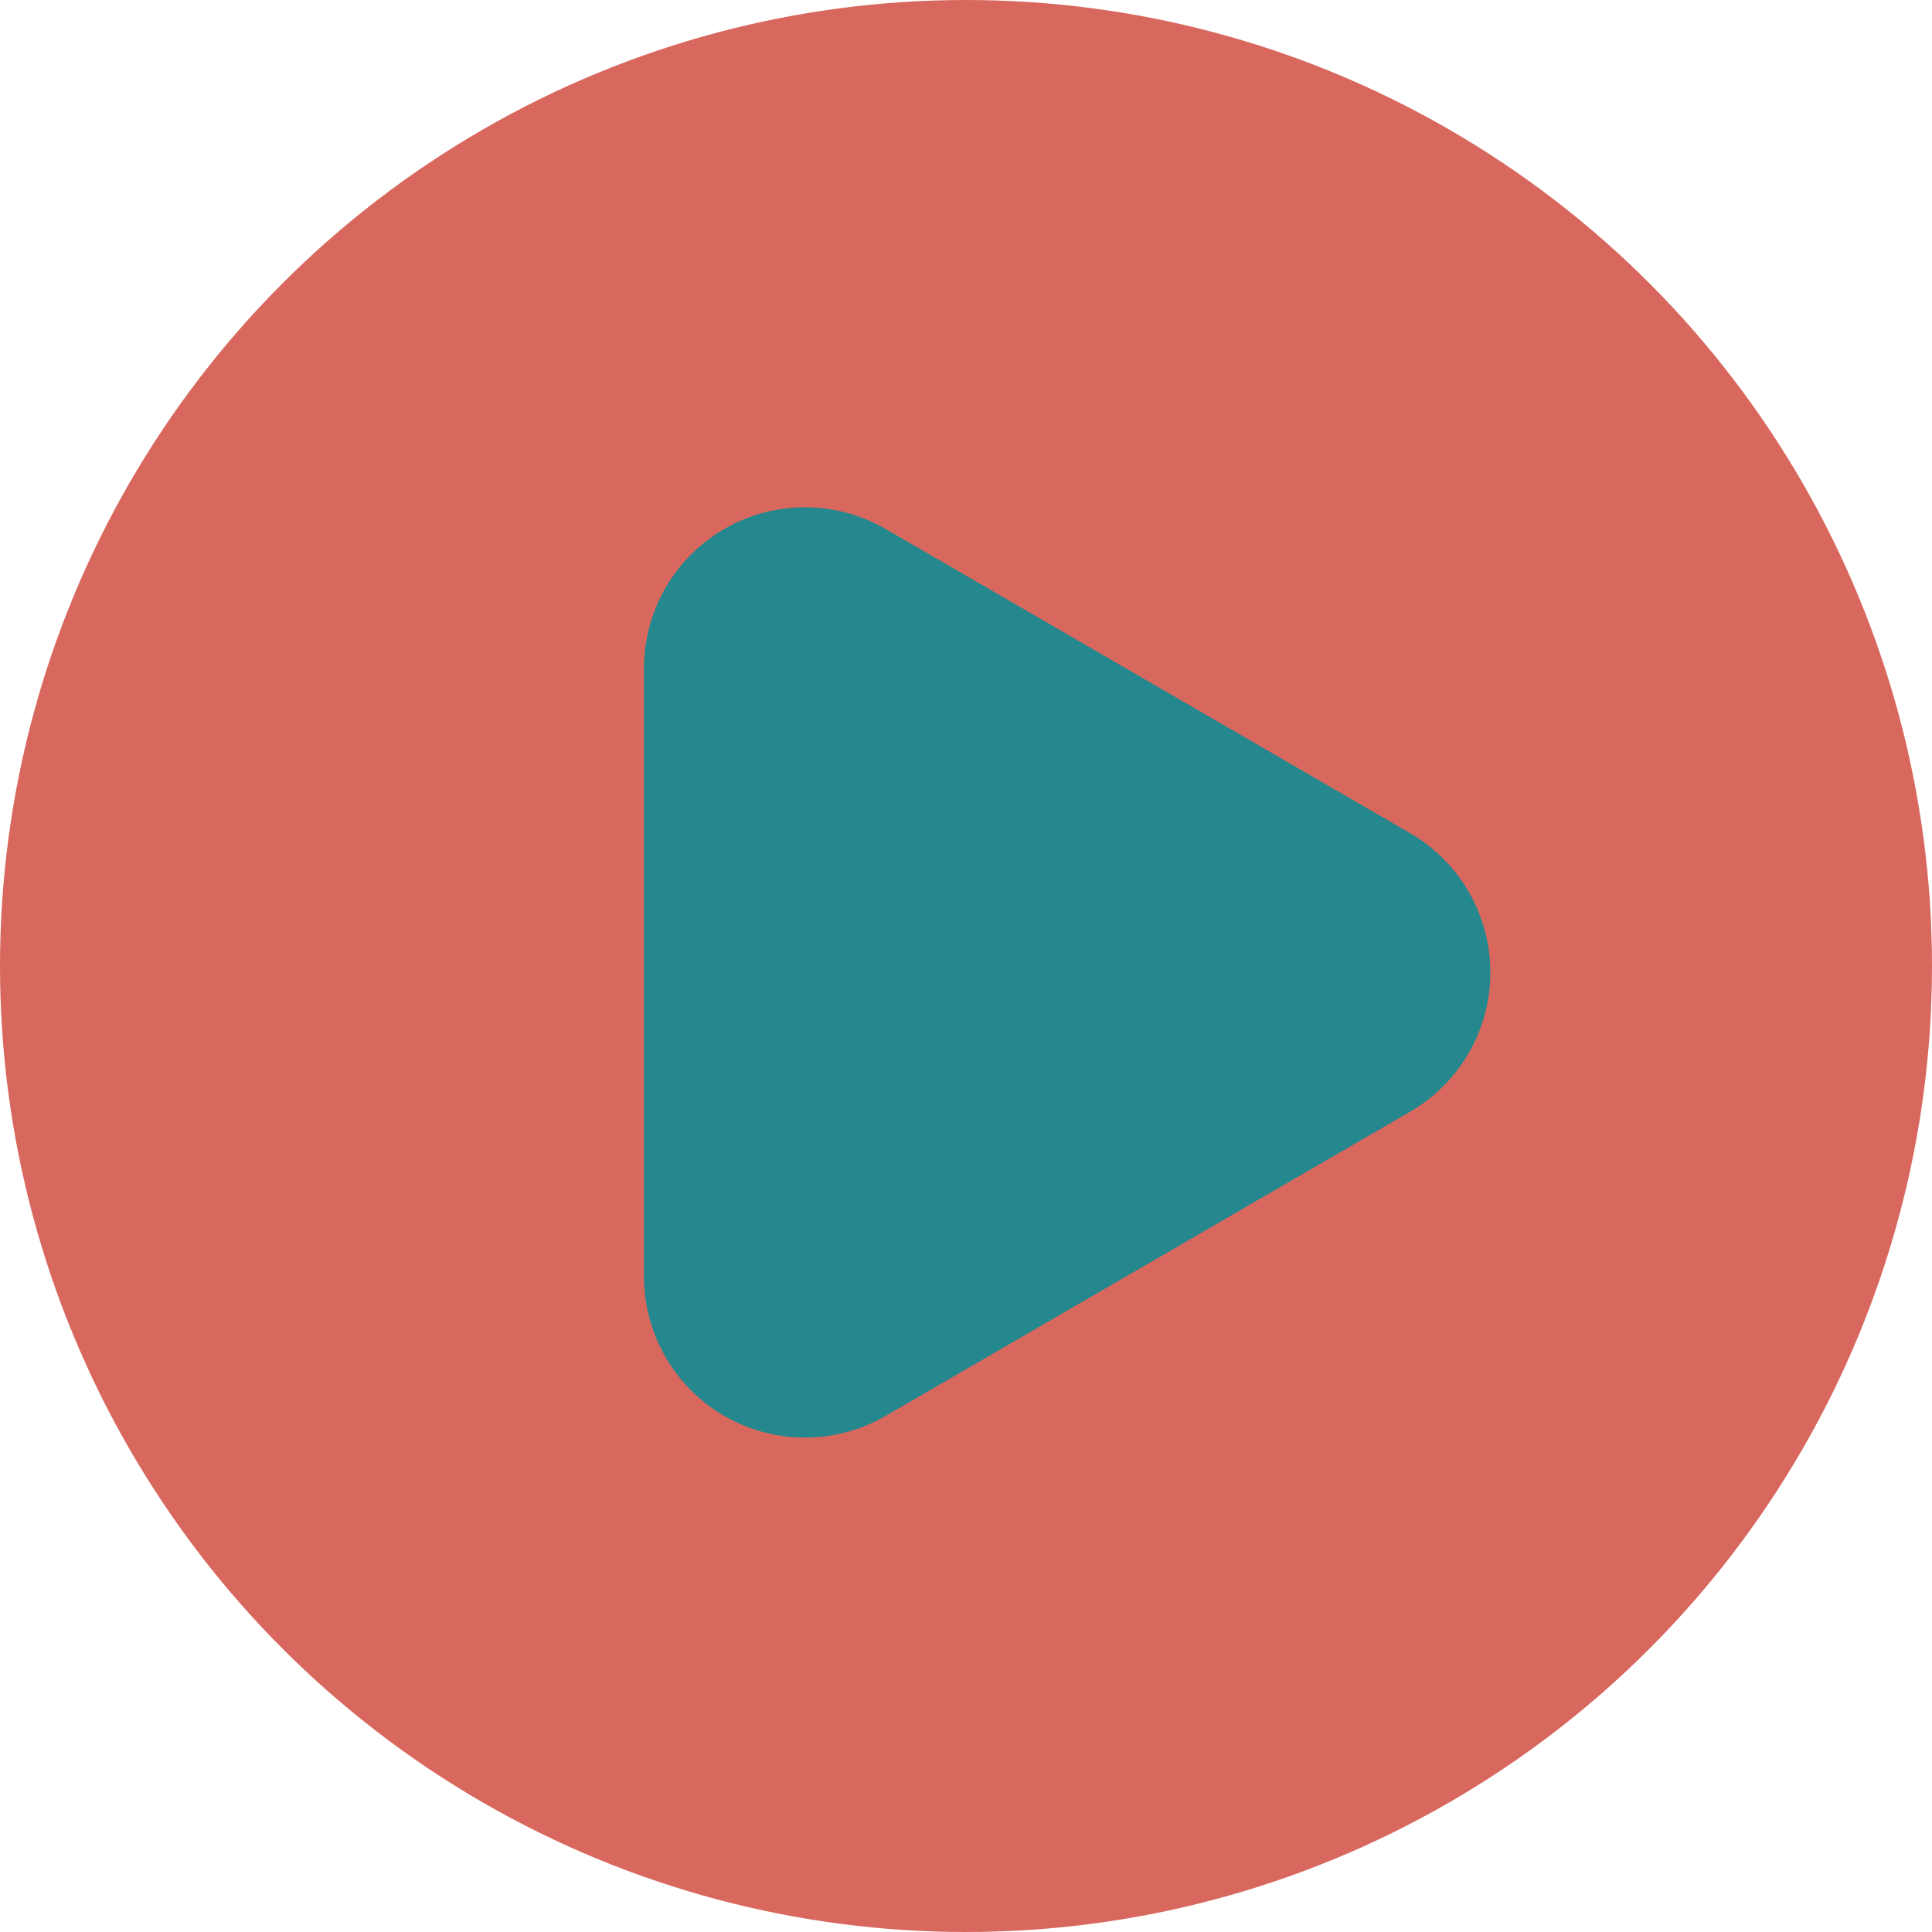 <svg xmlns="http://www.w3.org/2000/svg" width="48" height="48" viewBox="0 0 48 48">
  <g id="Group_480" data-name="Group 480" transform="translate(-767 -2053.34)">
    <circle id="Ellipse_4" data-name="Ellipse 4" cx="24" cy="24" r="24" transform="translate(767 2053.34)" fill="#d8685e"/>
    <path id="Polygon_4" data-name="Polygon 4" d="M11.04,5.966a4,4,0,0,1,6.92,0l7.556,13.027A4,4,0,0,1,22.056,25H6.944a4,4,0,0,1-3.46-6.007Z" transform="translate(808 2063) rotate(90)" fill="#24888e"/>
  </g>
</svg>
